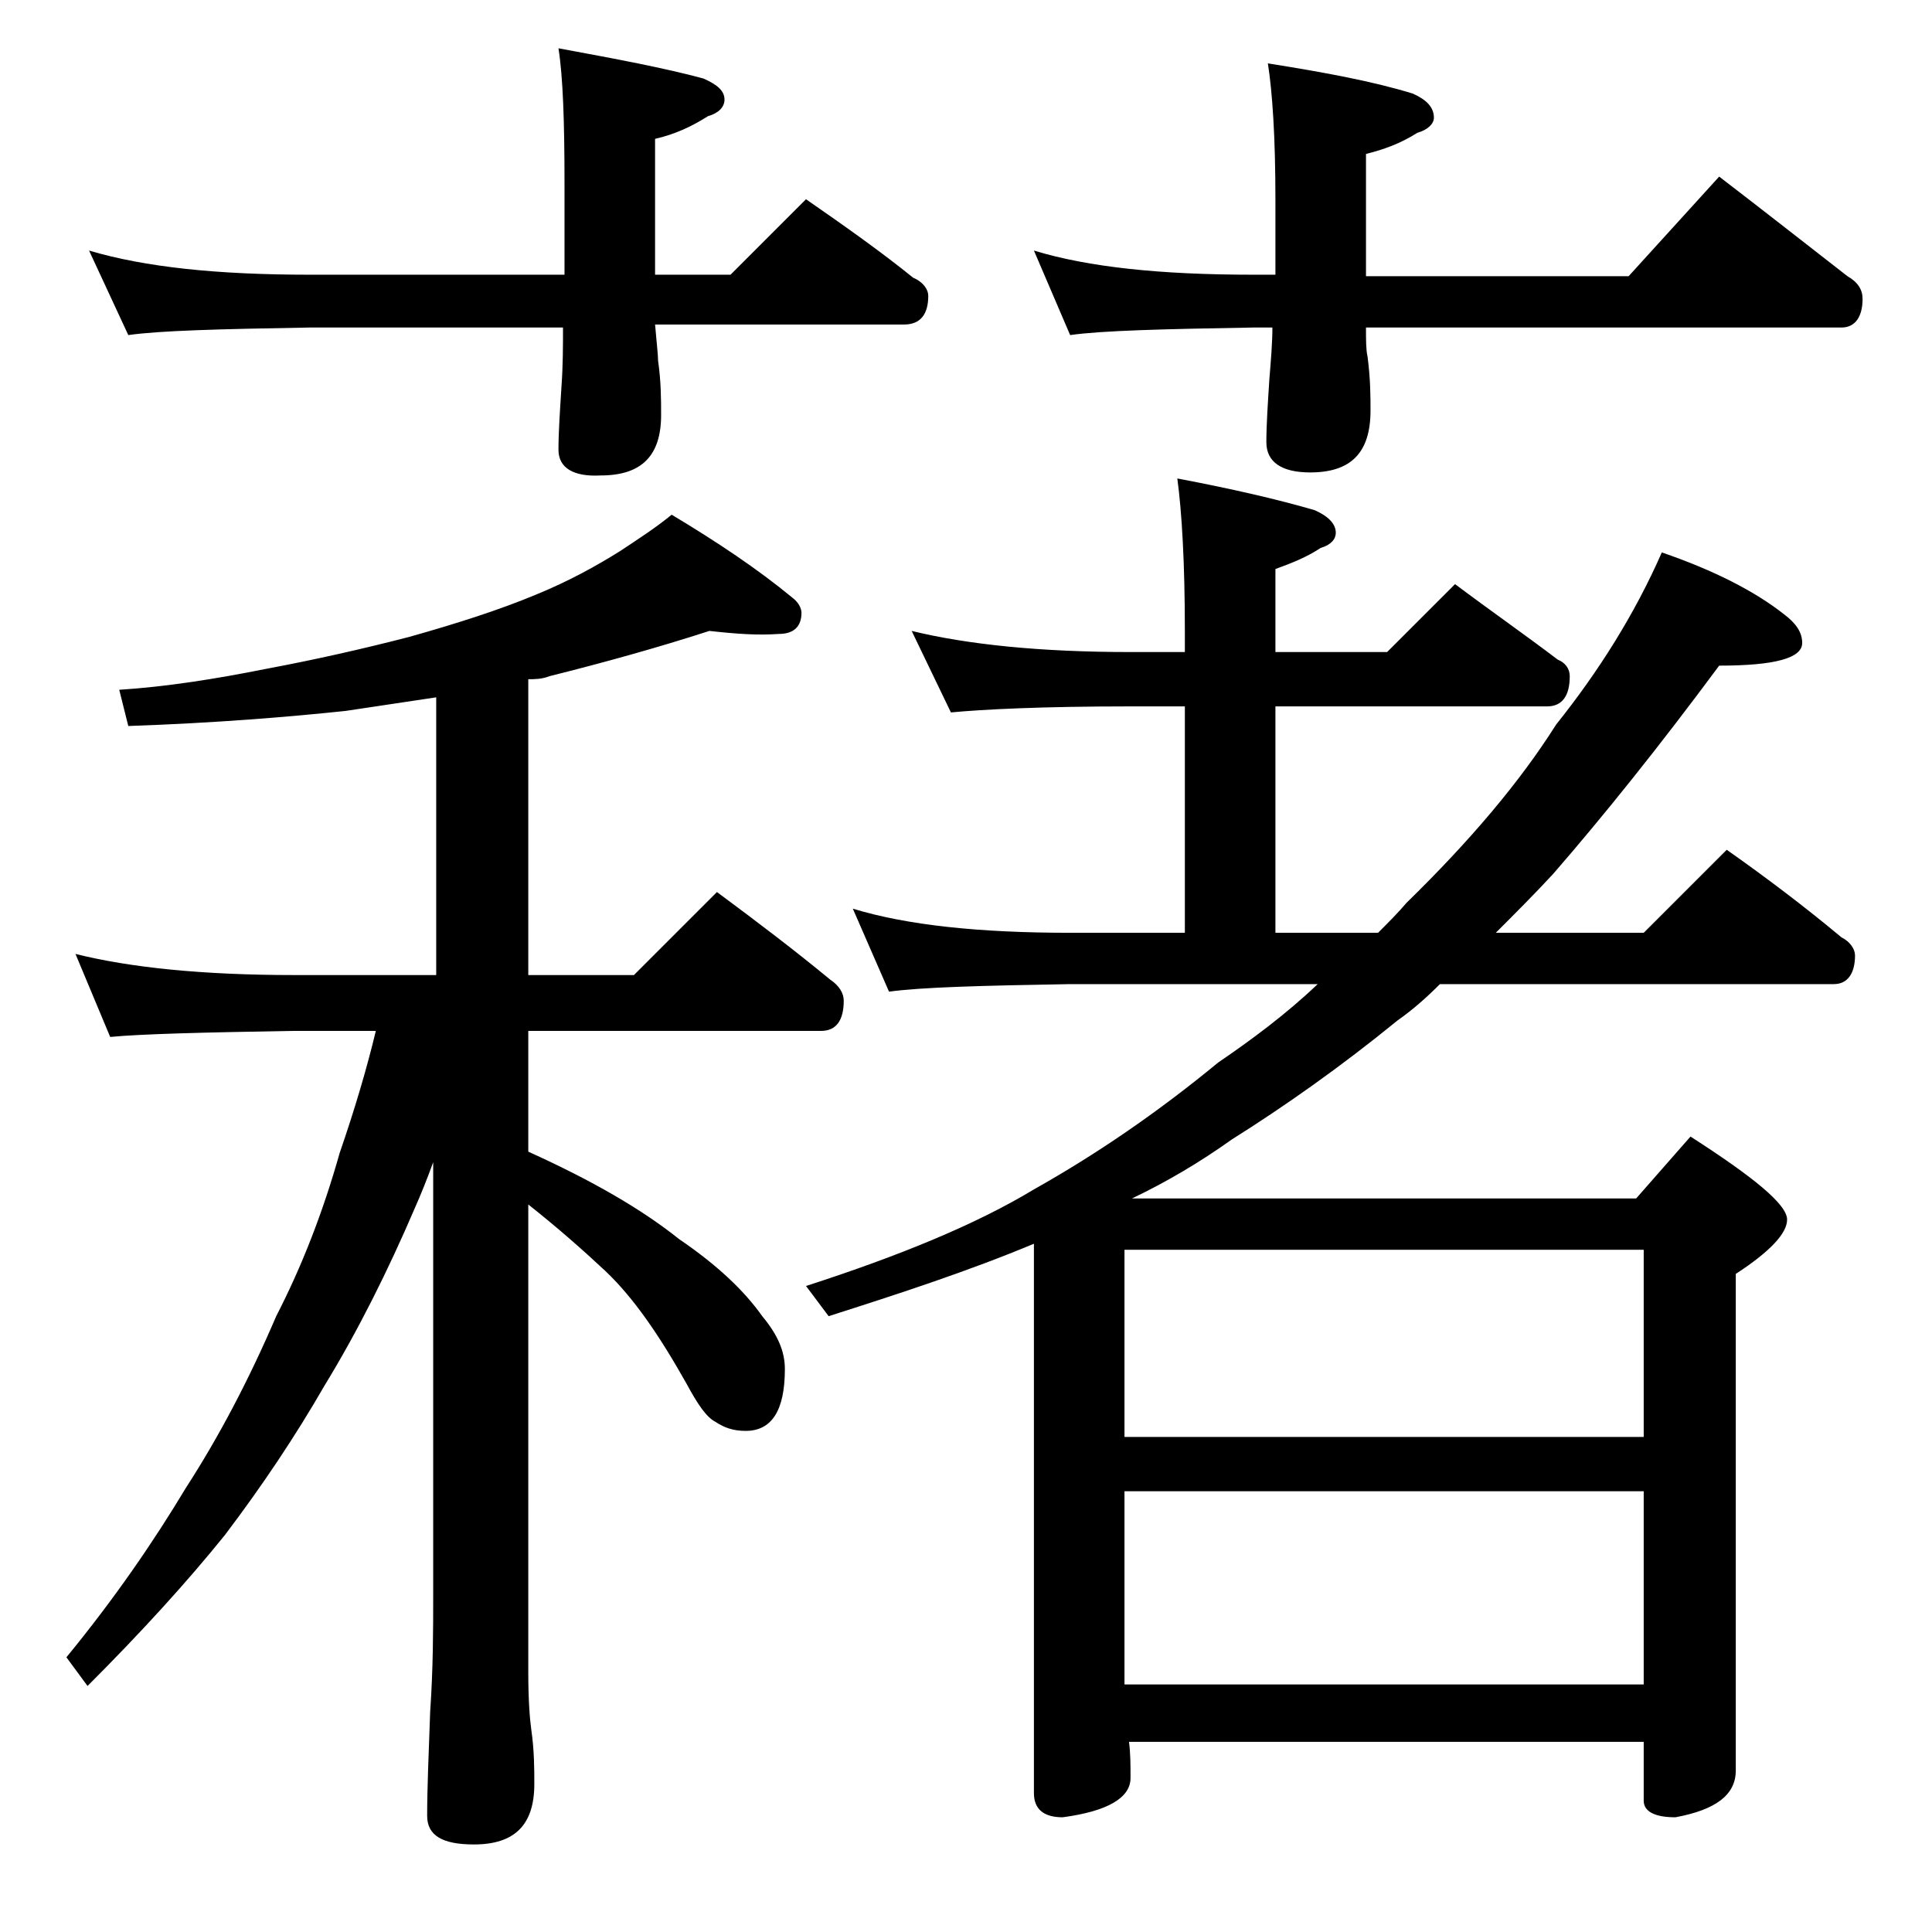<?xml version="1.0" encoding="utf-8"?>
<!-- Generator: Adobe Illustrator 18.0.0, SVG Export Plug-In . SVG Version: 6.00 Build 0)  -->
<!DOCTYPE svg PUBLIC "-//W3C//DTD SVG 1.1//EN" "http://www.w3.org/Graphics/SVG/1.1/DTD/svg11.dtd">
<svg version="1.1" id="Layer_1" xmlns="http://www.w3.org/2000/svg" xmlns:xlink="http://www.w3.org/1999/xlink" x="0px" y="0px"
	 viewBox="0 0 128 128" enable-background="new 0 0 128 128" xml:space="preserve">
<path d="M47,41.8c-3.4,1.1-7,2.1-10.6,3c-0.5,0.2-1,0.2-1.4,0.2v19.6h7l5.5-5.5c2.7,2,5.2,3.9,7.5,5.8c0.6,0.4,0.9,0.9,0.9,1.4
	c0,1.3-0.5,2-1.5,2H35v8c4.2,1.9,7.5,3.8,10,5.8c2.5,1.7,4.3,3.4,5.5,5.1c1,1.2,1.5,2.3,1.5,3.5c0,2.8-0.9,4.1-2.6,4.1
	c-0.8,0-1.4-0.2-2-0.6c-0.6-0.3-1.2-1.2-1.9-2.5c-1.8-3.2-3.5-5.7-5.4-7.5c-1.5-1.4-3.2-2.9-5.1-4.4v31c0,1.8,0.1,3.1,0.2,3.8
	c0.2,1.4,0.2,2.6,0.2,3.6c0,2.7-1.3,4-4,4c-2.1,0-3.1-0.6-3.1-1.9c0-1.8,0.1-4.1,0.2-6.9c0.2-2.9,0.2-5.5,0.2-7.6V77
	c-0.4,1.1-0.8,2.1-1.2,3c-1.8,4.2-3.8,8.2-6,11.8c-1.9,3.3-4.1,6.6-6.6,9.9c-2.5,3.1-5.5,6.4-9.1,10l-1.4-1.9
	c3.2-3.9,5.8-7.7,7.9-11.2c2.2-3.4,4.2-7.2,6-11.4c1.7-3.3,3.1-6.9,4.2-10.8c1-2.9,1.8-5.6,2.4-8.1h-5.5c-5.9,0.1-10,0.2-12.1,0.4
	L5,63.2c3.6,0.9,8.4,1.4,14.5,1.4h9.4V46.2c-2,0.3-4,0.6-6,0.9c-3.8,0.4-8.6,0.8-14.4,1l-0.6-2.4c3.1-0.2,6.3-0.7,9.8-1.4
	c3.2-0.6,6.3-1.3,9.4-2.1c3.2-0.9,6-1.8,8.4-2.8c2.2-0.9,4-1.9,5.6-2.9c1.2-0.8,2.3-1.5,3.4-2.4c3,1.8,5.7,3.6,8,5.5
	c0.4,0.3,0.6,0.7,0.6,1c0,0.9-0.5,1.4-1.5,1.4C50.2,42.1,48.8,42,47,41.8z M5.9,16.6c3.7,1.1,8.5,1.6,14.6,1.6h16.9v-6.1
	c0-4-0.1-7-0.4-8.9c3.8,0.7,7,1.3,9.6,2C47.5,5.6,48,6,48,6.6c0,0.5-0.4,0.9-1.1,1.1c-1.1,0.7-2.2,1.2-3.5,1.5v9h5l5-5
	c2.6,1.8,5,3.5,7.1,5.2c0.7,0.3,1,0.8,1,1.2c0,1.2-0.5,1.9-1.6,1.9H43.4c0.1,1.2,0.2,2,0.2,2.4c0.2,1.4,0.2,2.6,0.2,3.6
	c0,2.7-1.3,4-4,4C38,31.6,37,31,37,29.8c0-1.2,0.1-2.6,0.2-4.2c0.1-1.4,0.1-2.7,0.1-3.9H20.5c-5.9,0.1-9.9,0.2-12,0.5L5.9,16.6z
	 M60.4,41.8c3.7,0.9,8.5,1.4,14.5,1.4h3.6v-1.4c0-4.5-0.2-7.9-0.5-10.1c3.7,0.7,6.7,1.4,9.1,2.1c0.9,0.4,1.4,0.9,1.4,1.5
	c0,0.4-0.3,0.8-1,1c-0.9,0.6-1.9,1-3,1.4v5.5h7.4l4.5-4.5c2.4,1.8,4.7,3.4,6.8,5c0.5,0.2,0.8,0.6,0.8,1.1c0,1.3-0.5,2-1.5,2H84.5v15
	h6.8c0.7-0.7,1.3-1.3,1.9-2c4.2-4.1,7.5-8,9.9-11.8c2.8-3.5,5.2-7.3,7-11.4c3.5,1.2,6.2,2.6,8.1,4.1c0.8,0.6,1.2,1.2,1.2,1.9
	c0,1-1.8,1.5-5.5,1.5c-4,5.4-7.7,10-11,13.8c-1.2,1.3-2.5,2.6-3.8,3.9h9.8l5.5-5.5c2.7,1.9,5.2,3.8,7.6,5.8c0.6,0.3,0.9,0.8,0.9,1.2
	c0,1.2-0.5,1.9-1.4,1.9H95.4c-0.9,0.9-1.8,1.7-2.8,2.4c-3.8,3.1-7.5,5.7-11,7.9c-2.1,1.5-4.3,2.8-6.6,3.9h33.4l3.6-4.1
	c4.2,2.7,6.4,4.5,6.4,5.5c0,0.9-1.1,2.1-3.4,3.6v32.9c0,1.6-1.3,2.6-4,3.1c-1.4,0-2.1-0.4-2.1-1.1v-3.9H74.8
	c0.1,0.8,0.1,1.5,0.1,2.4c0,1.3-1.5,2.2-4.5,2.6c-1.2,0-1.9-0.5-1.9-1.6V82.4c-4.3,1.8-8.9,3.3-13.6,4.8l-1.5-2
	c6.2-2,11.3-4.1,15.1-6.4c4.1-2.3,8.2-5.1,12.2-8.4c2.2-1.5,4.5-3.2,6.6-5.2H70.9c-5.8,0.1-9.8,0.2-12,0.5l-2.4-5.5
	c3.6,1.1,8.4,1.6,14.4,1.6h7.6v-15h-3.6C69,46.8,65.1,47,63,47.2L60.4,41.8z M68.5,16.6c3.6,1.1,8.4,1.6,14.5,1.6h1.5v-5
	c0-4.1-0.2-7.1-0.5-9c3.8,0.6,7,1.2,9.6,2C94.5,6.6,95,7.1,95,7.8c0,0.4-0.4,0.8-1.1,1c-1.1,0.7-2.2,1.1-3.4,1.4v8.1h17.4l6-6.6
	c3,2.3,5.8,4.5,8.5,6.6c0.7,0.4,1,0.9,1,1.5c0,1.2-0.5,1.9-1.4,1.9H90.5c0,0.8,0,1.5,0.1,1.9c0.2,1.5,0.2,2.7,0.2,3.6
	c0,2.8-1.3,4.1-4,4.1c-1.9,0-2.9-0.7-2.9-2c0-1.2,0.1-2.6,0.2-4.2c0.1-1.2,0.2-2.4,0.2-3.4H83c-5.9,0.1-10,0.2-12.1,0.5L68.5,16.6z
	 M74.5,95.2h34.4V82.8H74.5V95.2z M74.5,111.6h34.4V98.8H74.5V111.6z"/>
</svg>
